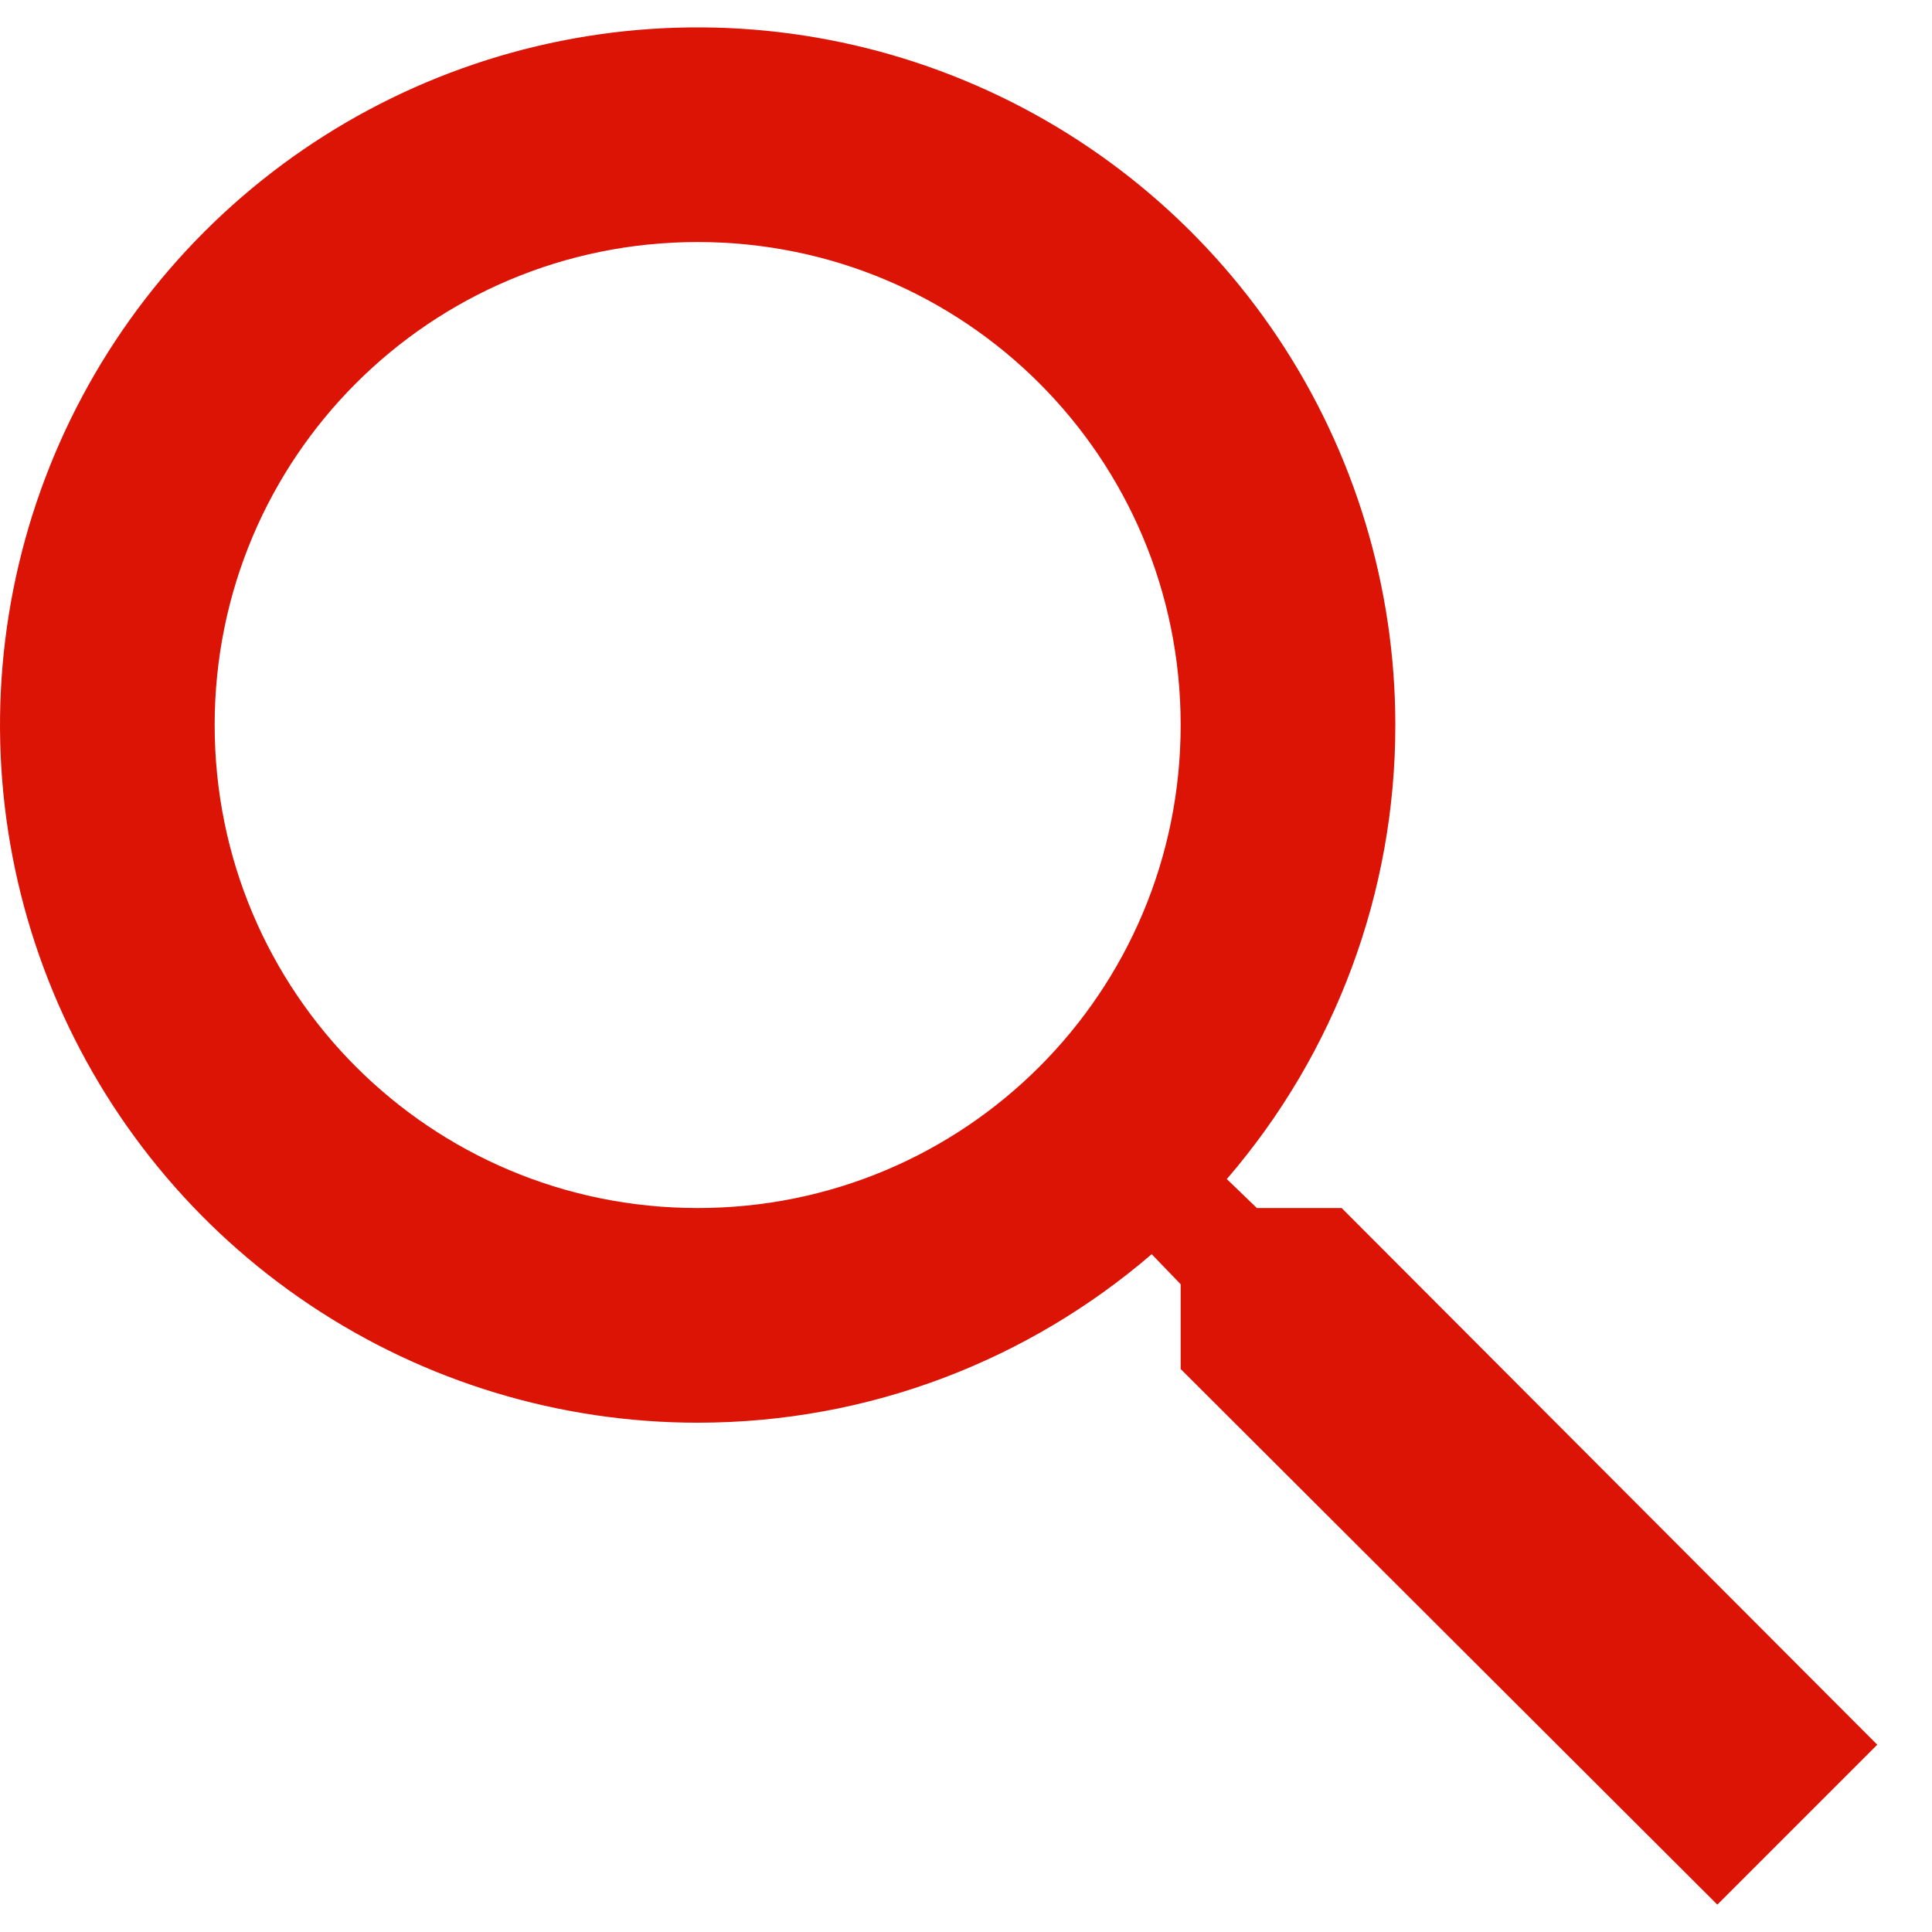 <?xml version="1.0" encoding="UTF-8"?> <svg xmlns="http://www.w3.org/2000/svg" width="18" height="18" viewBox="0 0 18 18" fill="none"><path d="M12.5 11.255H11.71L11.43 10.985C12.444 9.809 13.001 8.308 13 6.755C13 5.469 12.619 4.213 11.905 3.144C11.19 2.075 10.175 1.242 8.987 0.75C7.8 0.258 6.493 0.129 5.232 0.38C3.971 0.631 2.813 1.25 1.904 2.159C0.995 3.068 0.376 4.226 0.125 5.487C-0.126 6.748 0.003 8.055 0.495 9.242C0.987 10.43 1.82 11.445 2.889 12.159C3.958 12.874 5.214 13.255 6.5 13.255C8.11 13.255 9.59 12.665 10.73 11.685L11 11.965V12.755L16 17.745L17.49 16.255L12.5 11.255ZM6.5 11.255C4.01 11.255 2 9.245 2 6.755C2 4.265 4.01 2.255 6.5 2.255C8.99 2.255 11 4.265 11 6.755C11 9.245 8.99 11.255 6.5 11.255Z" fill="#DB1406"></path></svg> 